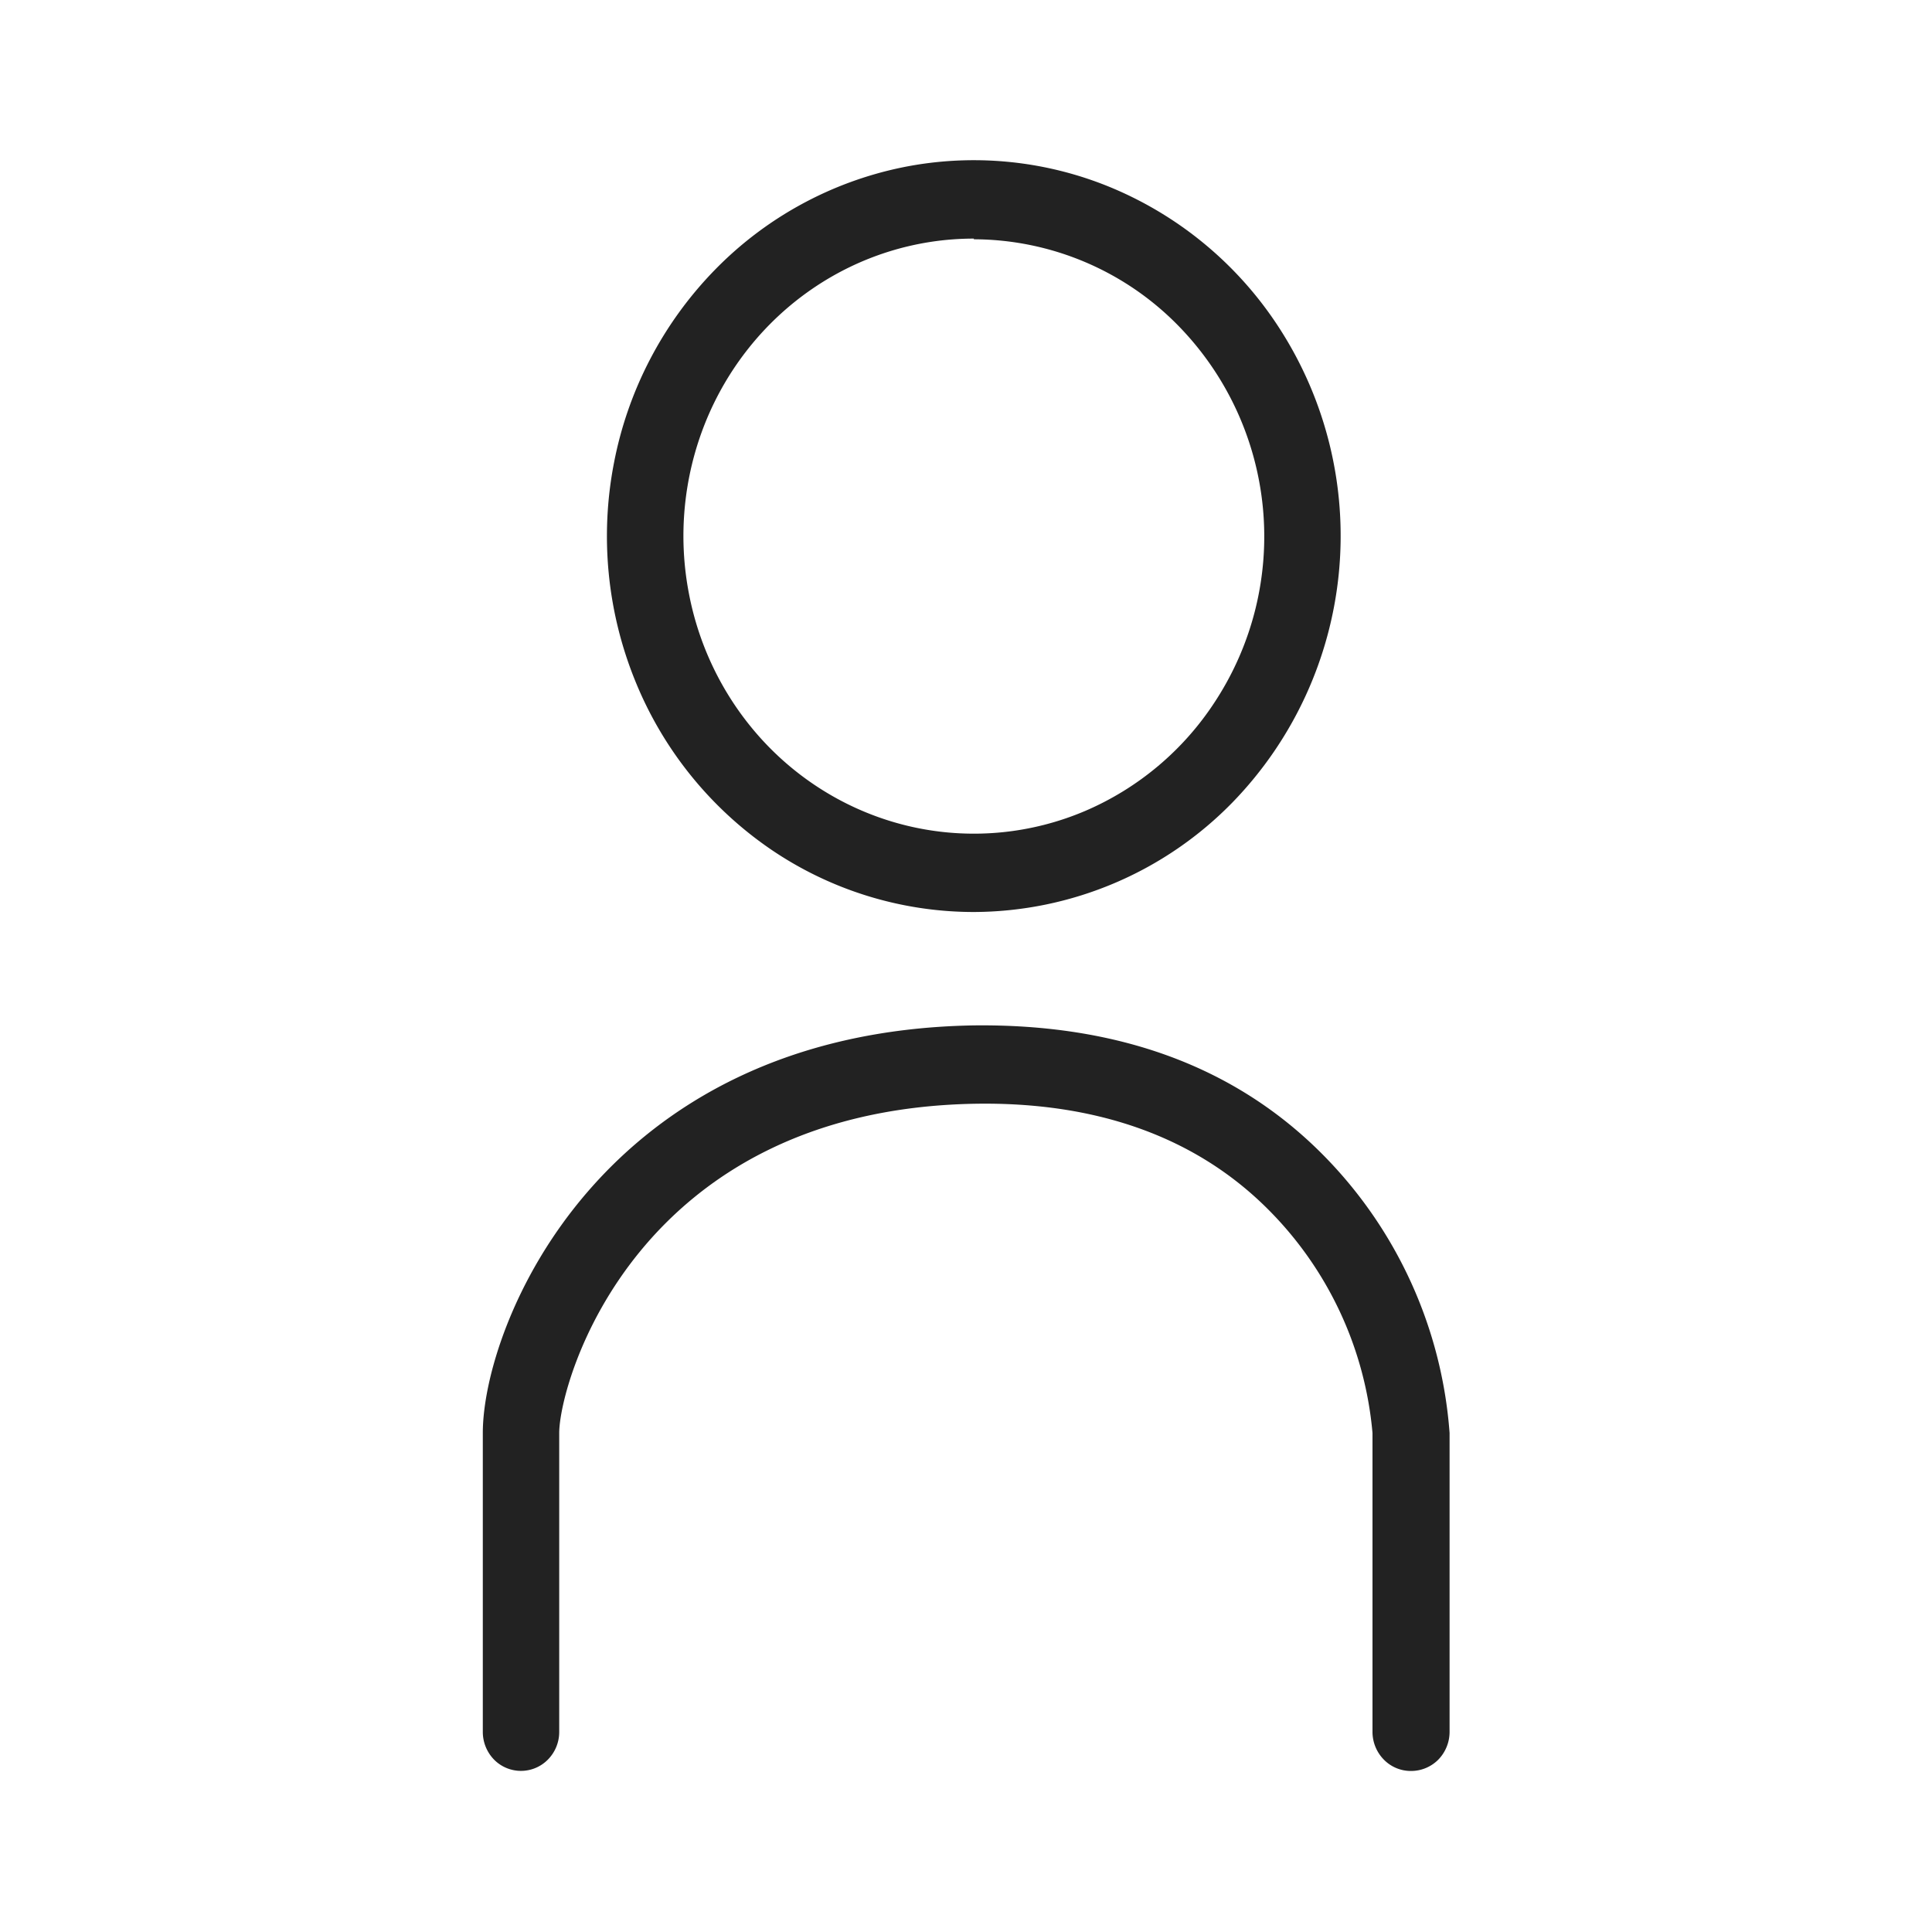 <svg width="20" height="20" fill="none" xmlns="http://www.w3.org/2000/svg"><path d="M10.08 9.441a3.733 3.733 0 01-2.11-.655 3.873 3.873 0 01-1.398-1.747 3.98 3.98 0 01-.216-2.248 3.922 3.922 0 011.04-1.993A3.77 3.77 0 019.34 1.733a3.71 3.71 0 012.194.222 3.82 3.82 0 011.704 1.433 3.96 3.96 0 01-.473 4.912 3.757 3.757 0 01-2.684 1.141zm0-6.971c-.594 0-1.175.18-1.67.519-.494.338-.88.82-1.107 1.382a3.15 3.15 0 00-.17 1.78c.115.597.402 1.146.822 1.577.42.43.956.724 1.54.843a2.939 2.939 0 001.736-.175A3.023 3.023 0 0012.58 7.26a3.121 3.121 0 00-.377-3.883 2.972 2.972 0 00-2.122-.9V2.47zm4.524 15.863a.39.39 0 01-.28-.119.41.41 0 01-.116-.287v-3.093a3.737 3.737 0 00-1.076-2.31c-.747-.751-1.774-1.12-3.043-1.098-3.508.065-4.3 2.883-4.3 3.408v3.093a.407.407 0 01-.116.287.391.391 0 01-.56 0 .411.411 0 01-.115-.287v-3.093c0-1.104 1.203-4.149 5.075-4.219 1.494-.019 2.708.422 3.613 1.33a4.57 4.57 0 011.32 2.889v3.093a.413.413 0 01-.118.29.397.397 0 01-.284.116z" fill="#222"/></svg>